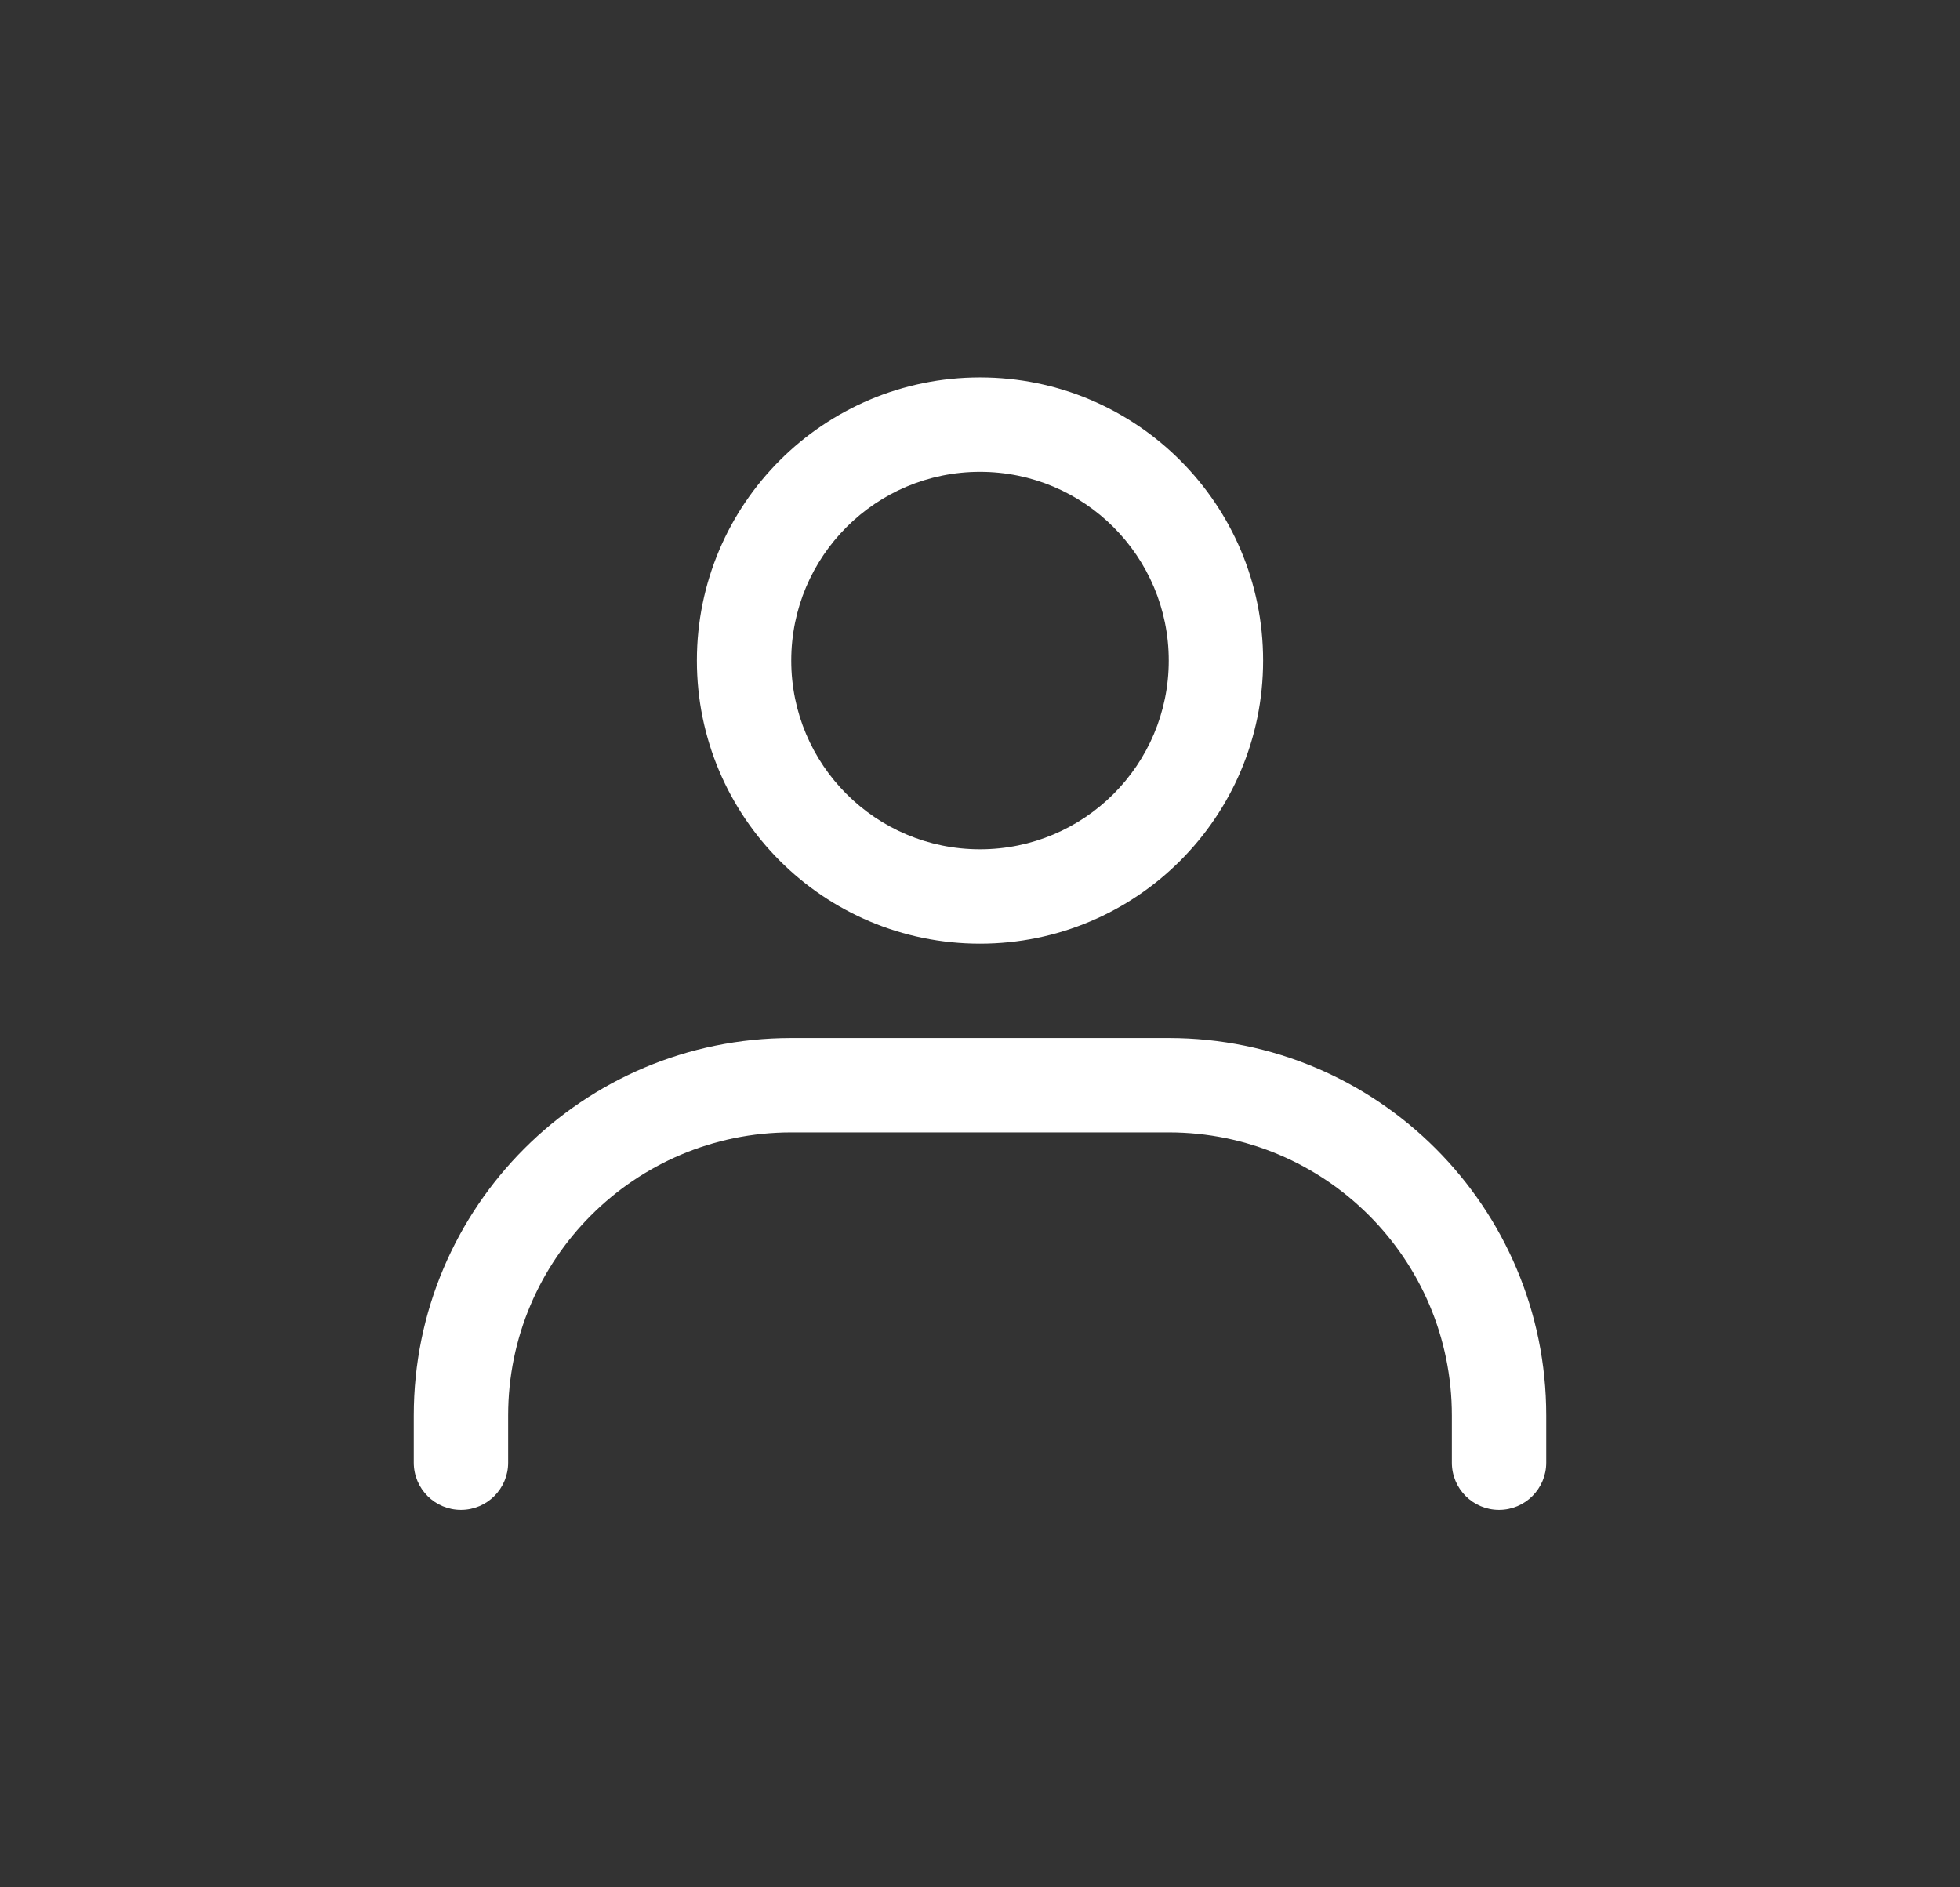 <svg width="27" height="26" viewBox="0 0 27 26" fill="none" xmlns="http://www.w3.org/2000/svg">
<rect x="0" y="0" width="27" height="26" fill="#333333" stroke="none"/>
<path fill-rule="evenodd" clip-rule="evenodd" d="M16.1 9.1C16.1 10.536 14.936 11.7 13.5 11.7C12.064 11.7 10.9 10.536 10.9 9.1C10.9 7.664 12.064 6.5 13.5 6.5C14.936 6.5 16.1 7.664 16.1 9.1ZM17.4 9.1C17.4 11.254 15.654 13 13.5 13C11.346 13 9.6 11.254 9.6 9.1C9.6 6.946 11.346 5.2 13.5 5.2C15.654 5.2 17.4 6.946 17.4 9.1ZM10.9 14.3C8.028 14.3 5.7 16.628 5.7 19.5V20.15C5.7 20.509 5.991 20.8 6.35 20.8C6.709 20.8 7 20.509 7 20.15V19.5C7 17.346 8.746 15.6 10.9 15.6H16.1C18.254 15.6 20 17.346 20 19.5V20.15C20 20.509 20.291 20.8 20.65 20.8C21.009 20.8 21.3 20.509 21.3 20.15V19.5C21.3 16.628 18.972 14.3 16.1 14.3H10.9Z" fill="white"/>
</svg>
